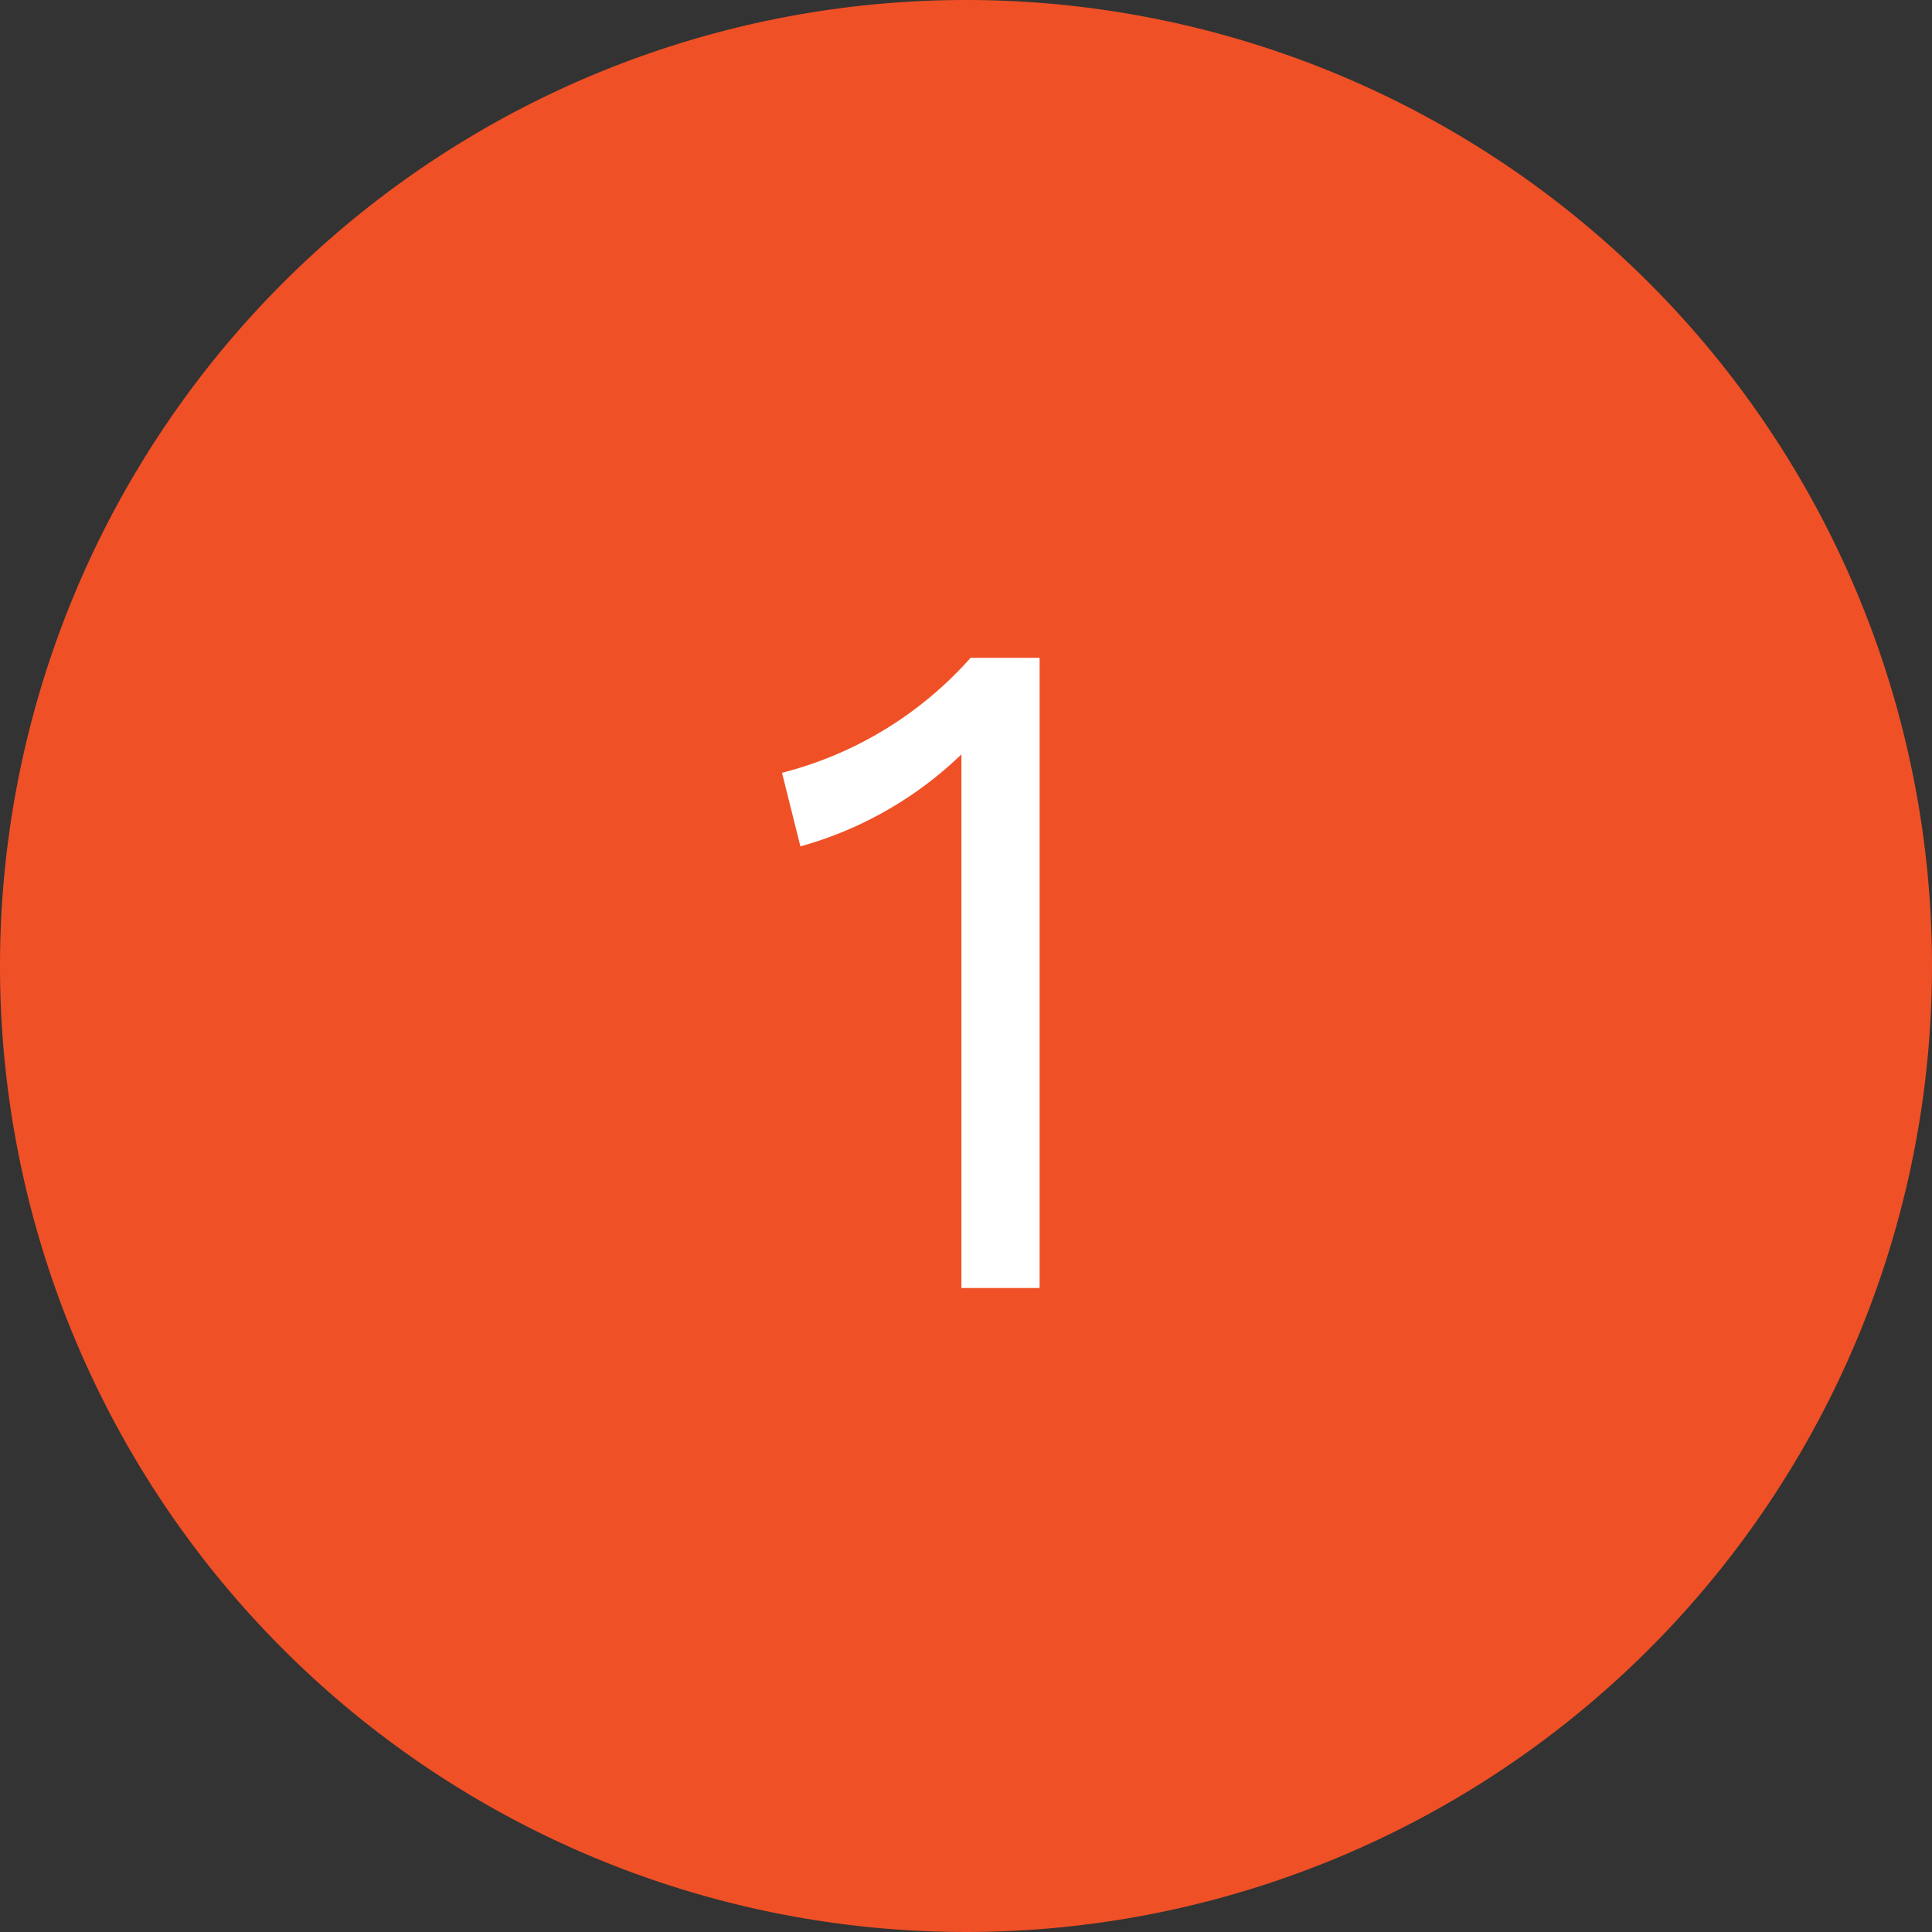 <svg id="Layer_1" data-name="Layer 1" xmlns="http://www.w3.org/2000/svg" width="42" height="42" viewBox="0 0 42 42"><rect x="0" y="0" width="42" height="42" fill="#333333" stroke="none"/><defs><style>.cls-1{fill:#f05026;}.cls-2{fill:#fff;}</style></defs><path class="cls-1" d="M21,0A21,21,0,1,0,42,21,21,21,0,0,0,21,0Z"/><path class="cls-2" d="M22.6,14.3V28H20.9V16.4a8.21,8.21,0,0,1-3.5,2L17,16.8a8.18,8.18,0,0,0,4.1-2.5Z"/></svg>